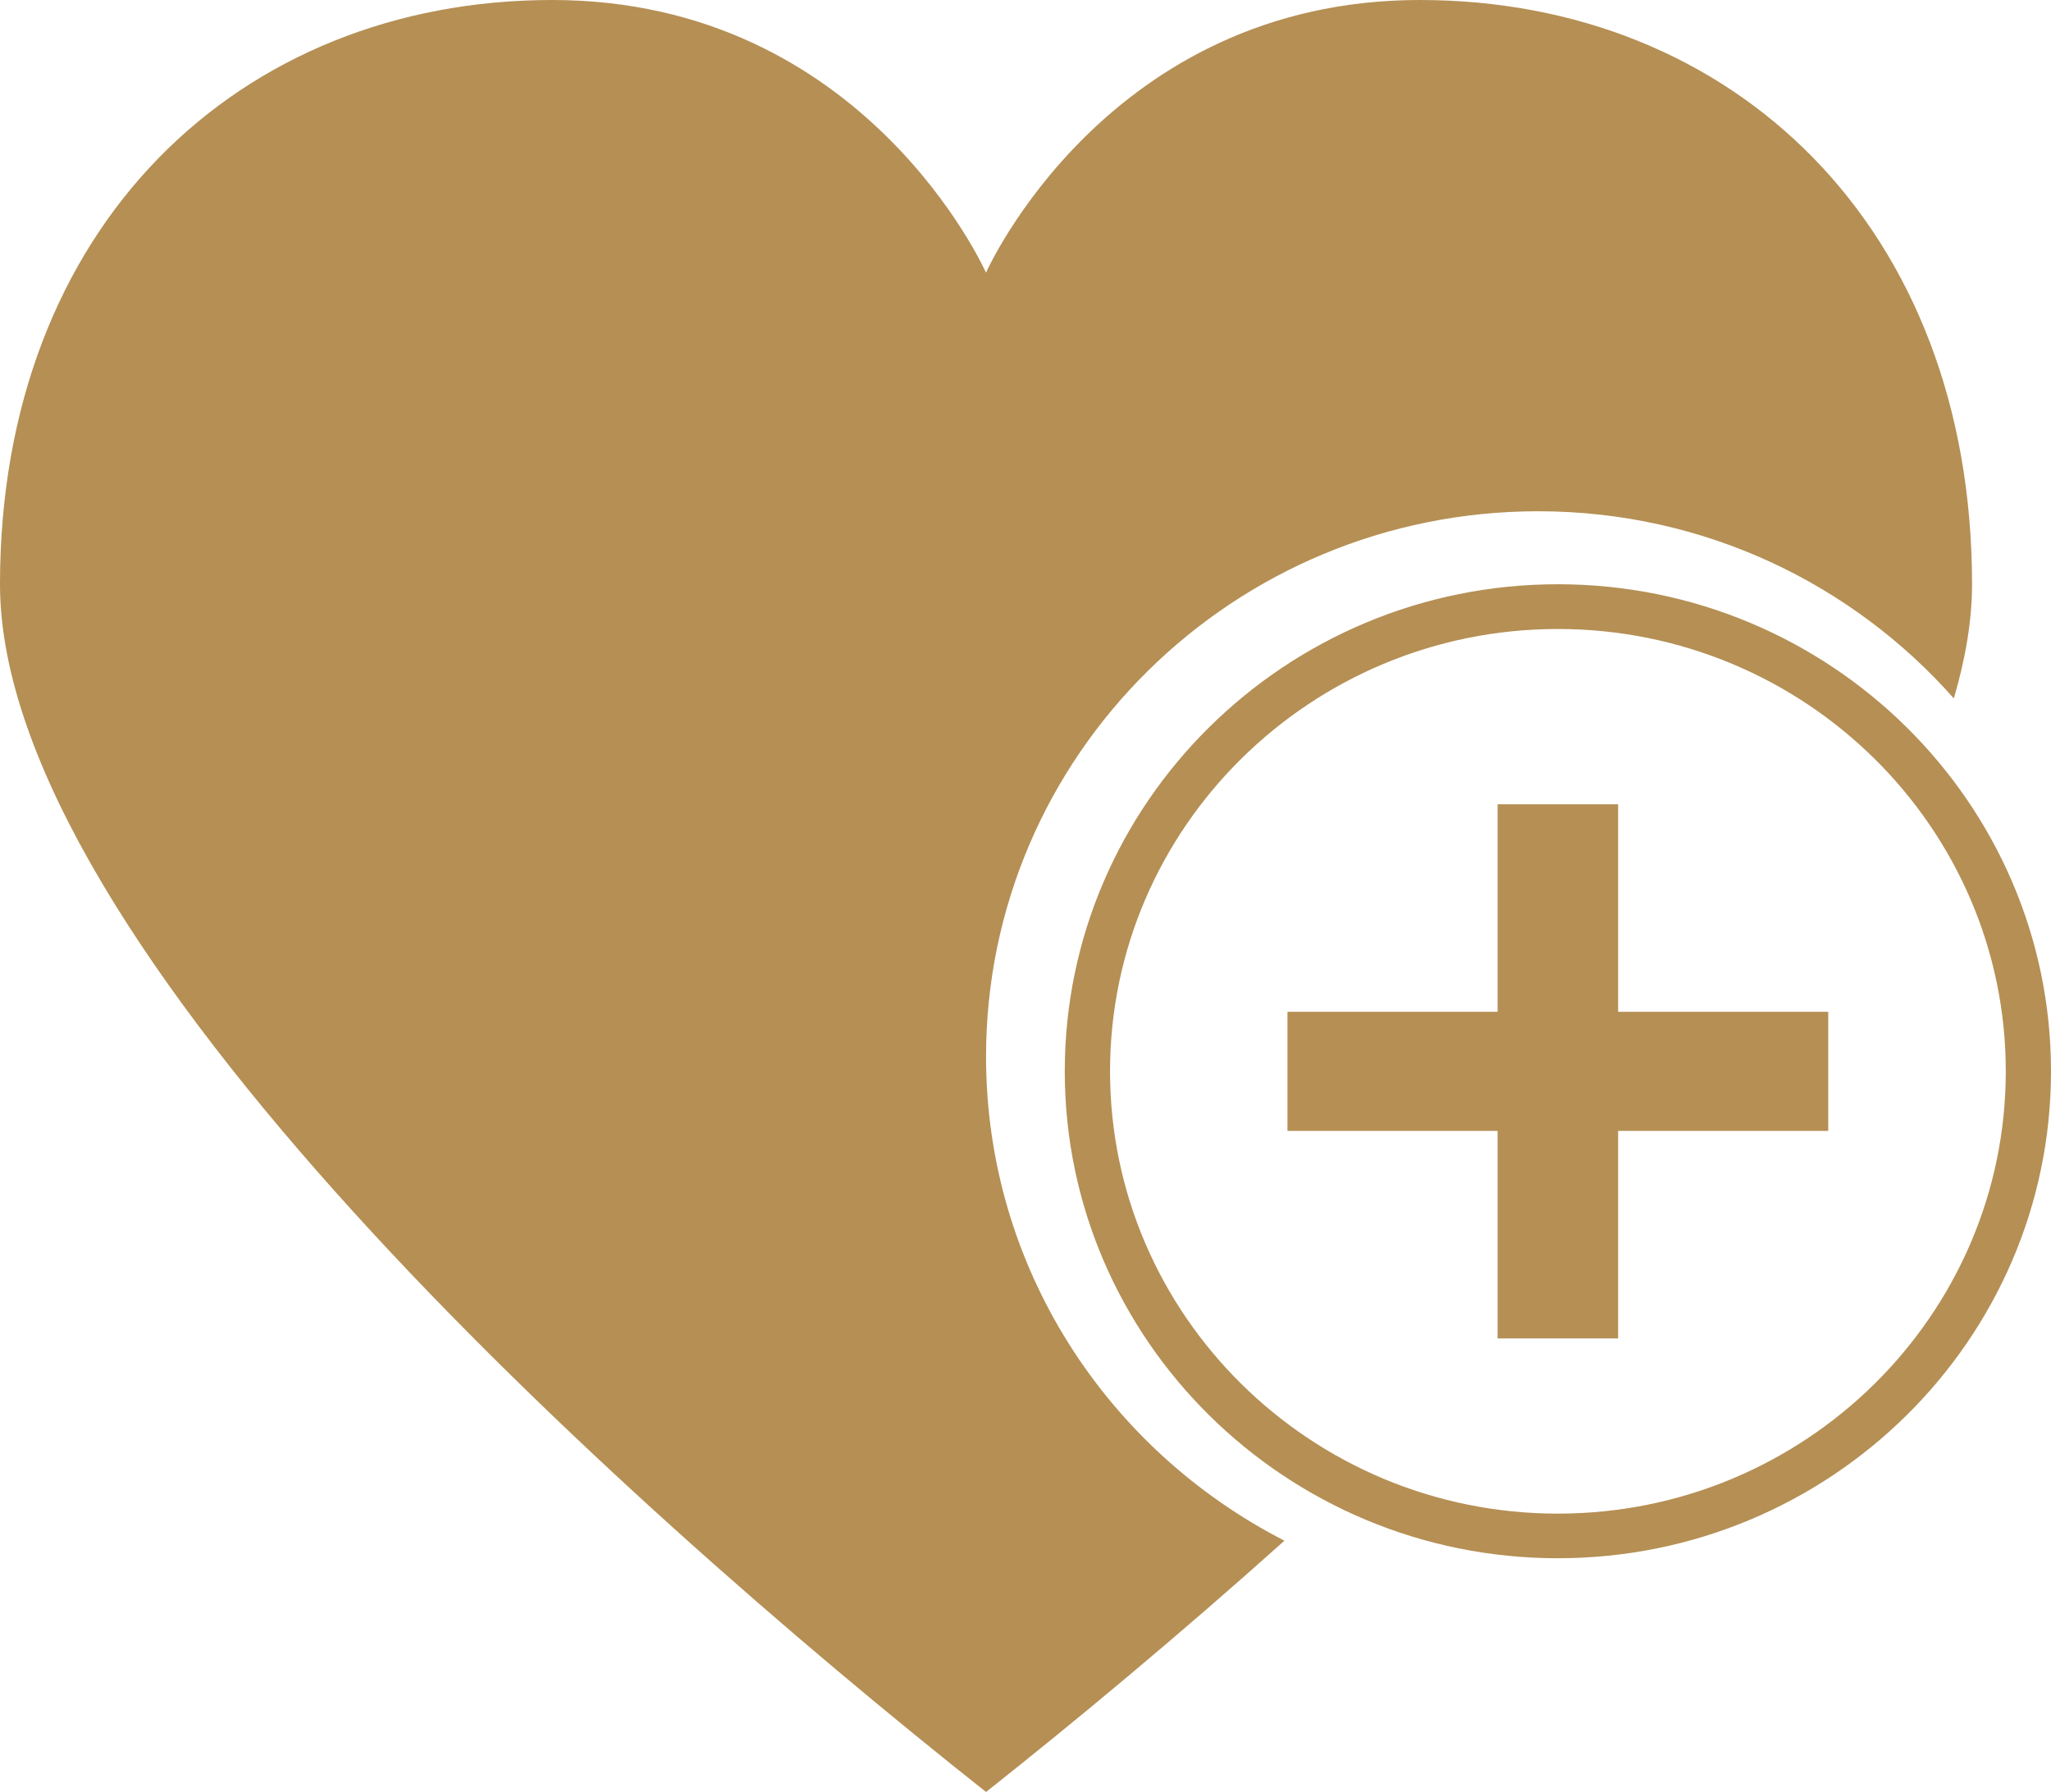 <?xml version="1.0" encoding="utf-8"?>
<!DOCTYPE svg PUBLIC "-//W3C//DTD SVG 1.1//EN" "http://www.w3.org/Graphics/SVG/1.1/DTD/svg11.dtd">
<svg version="1.1" id="Layer_1" xmlns="http://www.w3.org/2000/svg" xmlns:xlink="http://www.w3.org/1999/xlink" x="0px" y="0px"
	 width="34.341px" height="30px" viewBox="0 0 34.341 30" enable-background="new 0 0 34.341 30" xml:space="preserve">
		<path fill-rule="evenodd" clip-rule="evenodd" fill="#b58f54" d="M16.51,17.69c0-5.043,4.139-9.131,9.245-9.131
				c2.778,0,5.265,1.217,6.959,3.133c0.195-0.664,0.305-1.304,0.305-1.909C33.019,3.791,29.016,0,23.773,0
				c-5.241,0-7.264,4.565-7.264,4.565S14.487,0,9.245,0S0,3.791,0,9.783C0,15.774,10.277,25.068,16.51,30
				c1.498-1.186,3.229-2.624,4.996-4.207C18.539,24.273,16.51,21.218,16.51,17.69z M27.093,13.464h-2.018v3.475h-3.518v1.993h3.518
				v3.475h2.018v-3.475h3.518v-1.993h-3.518V13.464z M26.084,9.781c-4.552,0-8.256,3.658-8.256,8.153
				c0,4.496,3.704,8.153,8.256,8.153c4.553,0,8.257-3.657,8.257-8.153C34.341,13.439,30.637,9.781,26.084,9.781z M26.084,25.34
				c-4.135,0-7.498-3.322-7.498-7.405s3.363-7.405,7.498-7.405c4.136,0,7.5,3.322,7.5,7.405S30.22,25.34,26.084,25.34z"/>
</svg>

